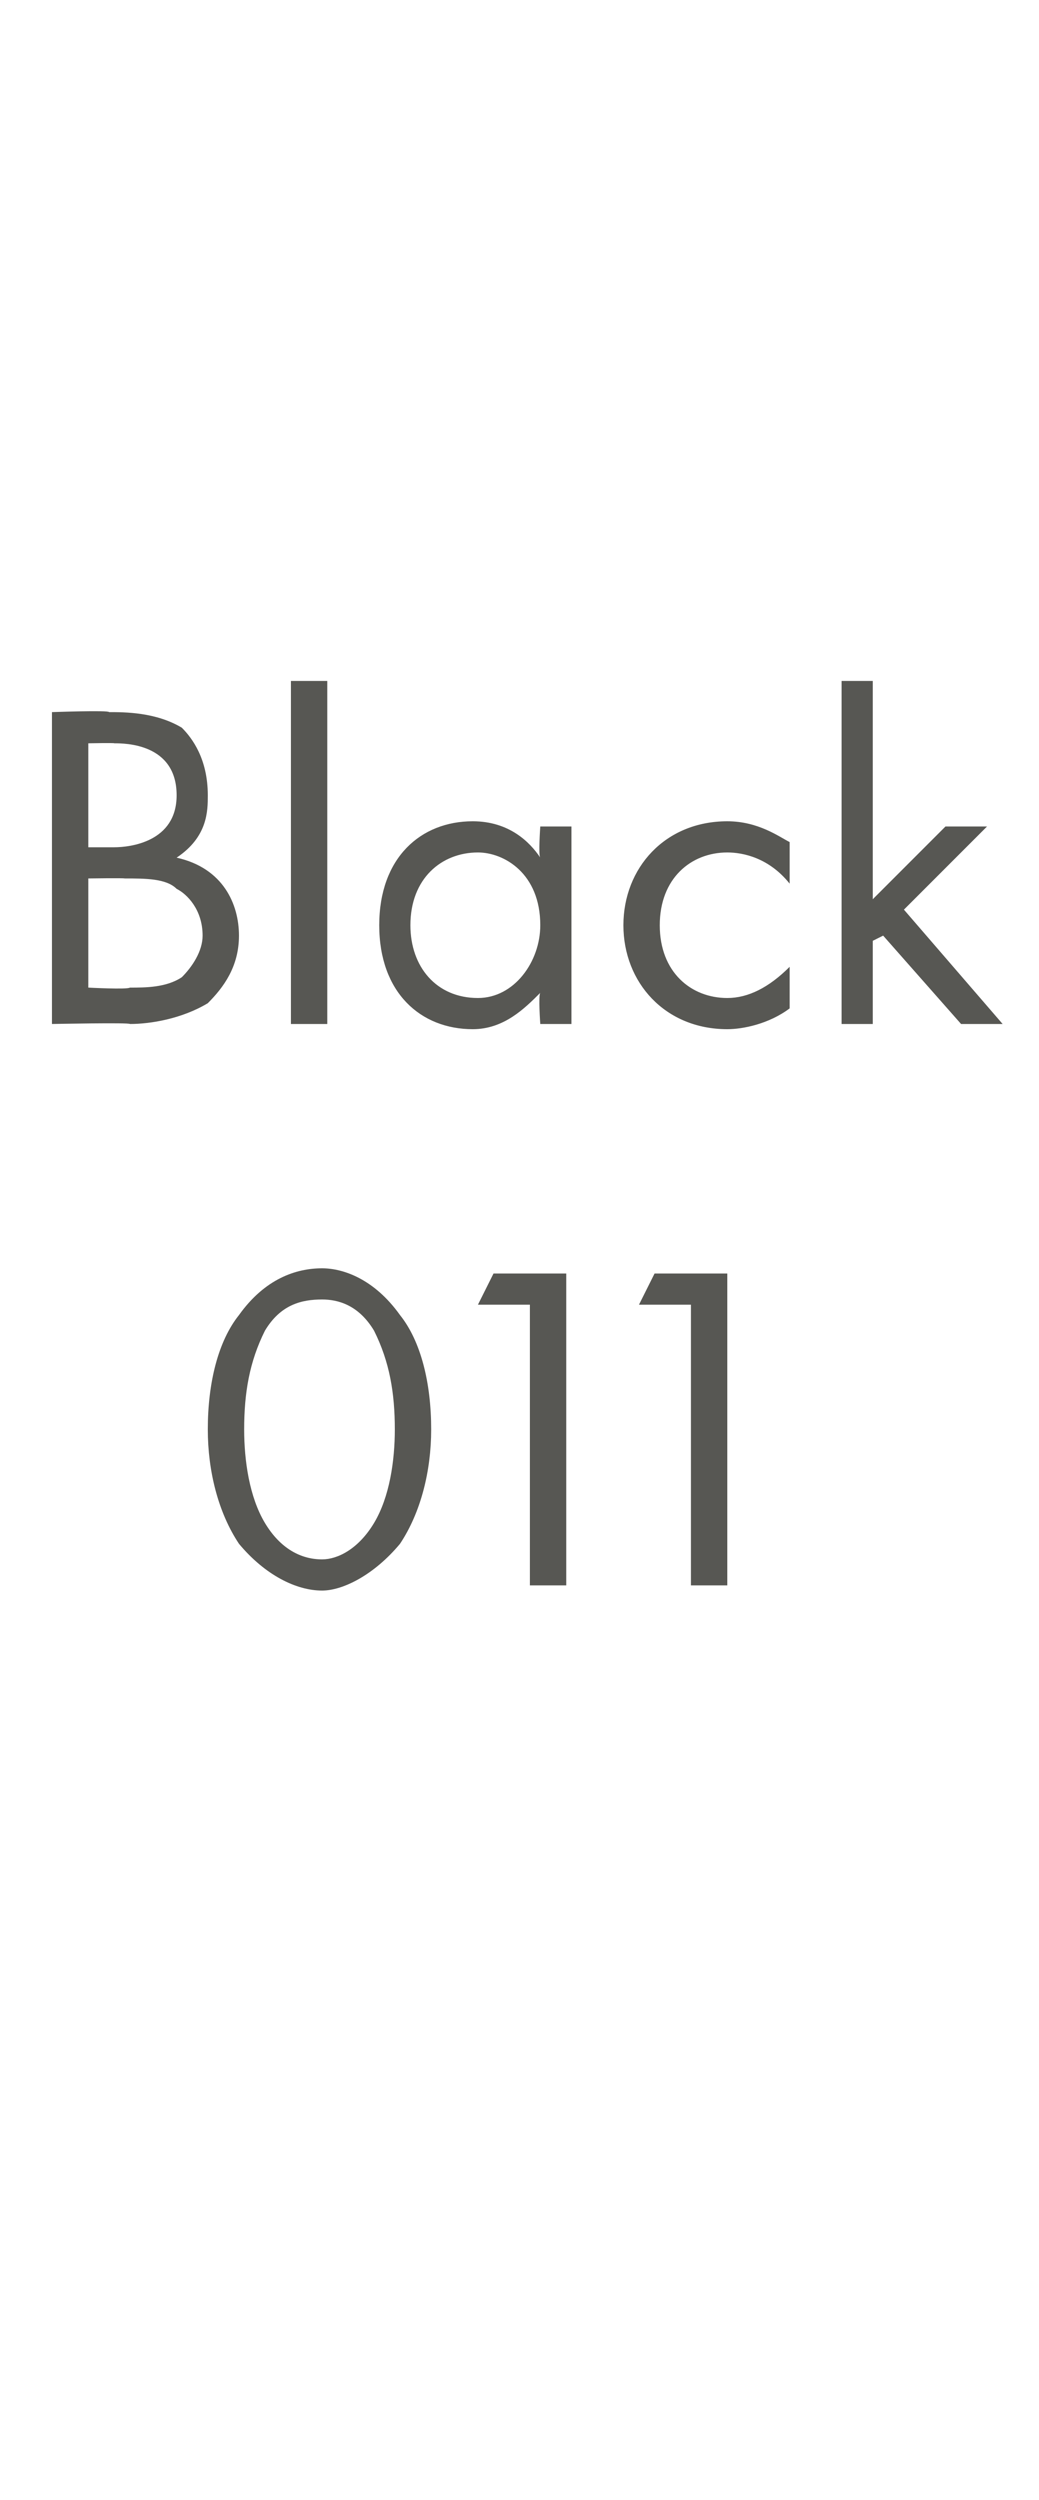 <?xml version="1.0" standalone="no"?><!DOCTYPE svg PUBLIC "-//W3C//DTD SVG 1.1//EN" "http://www.w3.org/Graphics/SVG/1.1/DTD/svg11.dtd"><svg xmlns="http://www.w3.org/2000/svg" version="1.1" width="20px" height="48.1px" viewBox="0 -2 20 48.1" style="top:-2px">  <desc>Black 011</desc>  <defs/>  <g id="Polygon360906">    <path d="M 4.6 27.7 C 4.2 27.1 4 26.3 4 25.5 C 4 24.6 4.2 23.8 4.6 23.3 C 5.1 22.6 5.7 22.4 6.2 22.4 C 6.6 22.4 7.2 22.6 7.7 23.3 C 8.1 23.8 8.3 24.6 8.3 25.5 C 8.3 26.3 8.1 27.1 7.7 27.7 C 7.2 28.3 6.6 28.6 6.2 28.6 C 5.7 28.6 5.1 28.3 4.6 27.7 Z M 5.1 23.6 C 4.8 24.2 4.7 24.8 4.7 25.5 C 4.7 26.1 4.8 26.8 5.1 27.3 C 5.4 27.8 5.8 28 6.2 28 C 6.5 28 6.9 27.8 7.2 27.3 C 7.5 26.8 7.6 26.1 7.6 25.5 C 7.6 24.8 7.5 24.2 7.2 23.6 C 6.9 23.1 6.5 23 6.2 23 C 5.8 23 5.4 23.1 5.1 23.6 Z M 10.2 23.1 L 9.2 23.1 L 9.5 22.5 L 10.9 22.5 L 10.9 28.5 L 10.2 28.5 L 10.2 23.1 Z M 13.3 23.1 L 12.3 23.1 L 12.6 22.5 L 14 22.5 L 14 28.5 L 13.3 28.5 L 13.3 23.1 Z " stroke="none" fill="#575753"/>  </g>  <g id="Polygon360905">    <path d="M 2.1 11.7 C 2.4 11.7 3 11.7 3.5 12 C 3.7 12.2 4 12.6 4 13.3 C 4 13.6 4 14.1 3.4 14.5 C 4.3 14.7 4.6 15.4 4.6 16 C 4.6 16.6 4.3 17 4 17.3 C 3.5 17.6 2.9 17.7 2.5 17.7 C 2.51 17.67 1 17.7 1 17.7 L 1 11.7 C 1 11.7 2.1 11.66 2.1 11.7 Z M 1.7 14.3 C 1.7 14.3 2.19 14.3 2.2 14.3 C 2.5 14.3 3.4 14.2 3.4 13.3 C 3.4 12.3 2.4 12.3 2.2 12.3 C 2.21 12.29 1.7 12.3 1.7 12.3 L 1.7 14.3 Z M 1.7 17 C 1.7 17 2.45 17.04 2.5 17 C 2.8 17 3.2 17 3.5 16.8 C 3.7 16.6 3.9 16.3 3.9 16 C 3.9 15.5 3.6 15.2 3.4 15.1 C 3.2 14.9 2.8 14.9 2.4 14.9 C 2.37 14.89 1.7 14.9 1.7 14.9 L 1.7 17 Z M 6.3 11.1 L 6.3 17.7 L 5.6 17.7 L 5.6 11.1 L 6.3 11.1 Z M 10.4 13.9 L 11 13.9 L 11 17.7 L 10.4 17.7 C 10.4 17.7 10.36 17.15 10.4 17.1 C 10.1 17.4 9.7 17.8 9.1 17.8 C 8.1 17.8 7.3 17.1 7.3 15.8 C 7.3 14.5 8.1 13.8 9.1 13.8 C 9.8 13.8 10.2 14.2 10.4 14.5 C 10.36 14.46 10.4 13.9 10.4 13.9 Z M 7.9 15.8 C 7.9 16.6 8.4 17.2 9.2 17.2 C 9.9 17.2 10.4 16.5 10.4 15.8 C 10.4 14.8 9.7 14.4 9.2 14.4 C 8.5 14.4 7.9 14.9 7.9 15.8 Z M 15.2 15 C 14.8 14.5 14.3 14.4 14 14.4 C 13.3 14.4 12.7 14.9 12.7 15.8 C 12.7 16.7 13.3 17.2 14 17.2 C 14.4 17.2 14.8 17 15.2 16.6 C 15.2 16.6 15.2 17.4 15.2 17.4 C 14.8 17.7 14.3 17.8 14 17.8 C 12.8 17.8 12 16.9 12 15.8 C 12 14.7 12.8 13.8 14 13.8 C 14.6 13.8 15 14.1 15.2 14.2 C 15.2 14.2 15.2 15 15.2 15 Z M 16.8 11.1 L 16.8 15.3 L 18.2 13.9 L 19 13.9 L 17.4 15.5 L 19.3 17.7 L 18.5 17.7 L 17 16 L 16.8 16.1 L 16.8 17.7 L 16.2 17.7 L 16.2 11.1 L 16.8 11.1 Z " stroke="none" fill="#575753"/>  </g></svg>